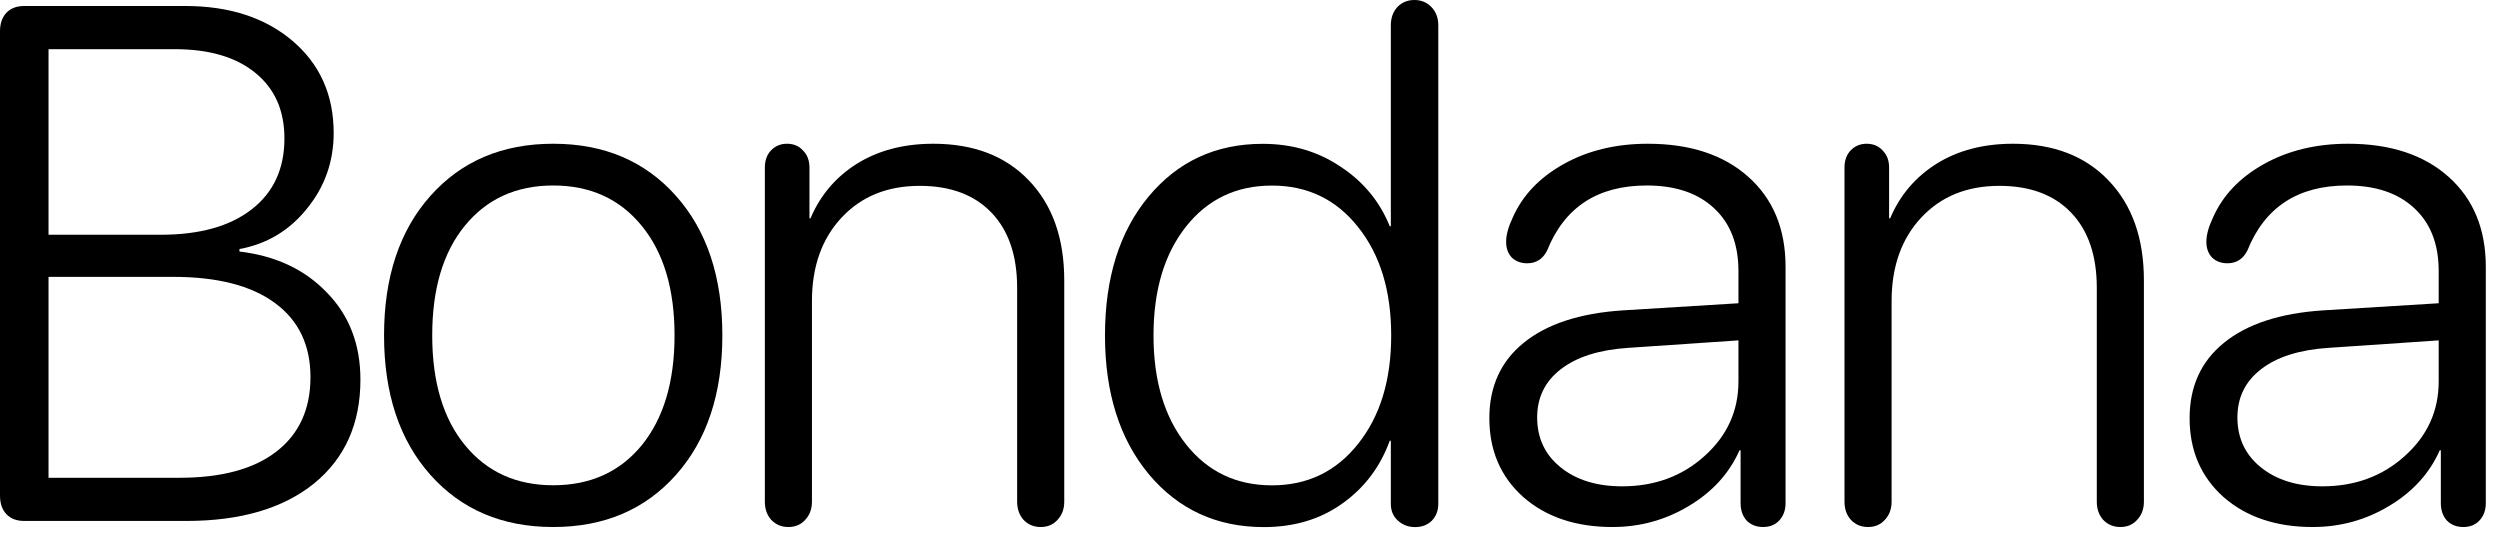 <svg width="153" height="33" viewBox="0 0 153 33" fill="none" xmlns="http://www.w3.org/2000/svg">
<path d="M141.539 32.253C139.296 32.253 137.476 31.642 136.079 30.419C134.696 29.181 134.004 27.572 134.004 25.592C134.004 23.655 134.703 22.119 136.101 20.984C137.513 19.833 139.529 19.171 142.15 18.996L149.248 18.559V16.594C149.248 14.948 148.753 13.667 147.763 12.75C146.773 11.818 145.397 11.352 143.635 11.352C140.636 11.352 138.605 12.677 137.542 15.327C137.28 15.851 136.872 16.113 136.319 16.113C135.94 16.113 135.627 15.997 135.38 15.764C135.147 15.516 135.03 15.196 135.03 14.803C135.03 14.381 135.161 13.893 135.424 13.34C136.02 11.971 137.062 10.872 138.547 10.042C140.032 9.212 141.75 8.797 143.701 8.797C146.293 8.797 148.346 9.474 149.86 10.828C151.374 12.182 152.131 14.017 152.131 16.332V30.79C152.131 31.227 152 31.583 151.738 31.86C151.491 32.122 151.163 32.253 150.755 32.253C150.348 32.253 150.013 32.122 149.751 31.86C149.503 31.583 149.379 31.227 149.379 30.79V27.558H149.314C148.688 28.97 147.654 30.105 146.213 30.965C144.786 31.824 143.228 32.253 141.539 32.253ZM142.128 29.763C144.123 29.763 145.805 29.145 147.173 27.907C148.557 26.669 149.248 25.148 149.248 23.342V20.831L142.5 21.289C140.723 21.406 139.347 21.843 138.372 22.6C137.411 23.342 136.93 24.325 136.93 25.548C136.93 26.815 137.411 27.834 138.372 28.606C139.333 29.378 140.585 29.763 142.128 29.763Z" fill="black"/>
<path d="M115.351 31.816C115.089 32.108 114.746 32.253 114.324 32.253C113.902 32.253 113.553 32.108 113.276 31.816C113.014 31.525 112.883 31.154 112.883 30.703V10.26C112.883 9.823 113.007 9.474 113.254 9.212C113.516 8.935 113.844 8.797 114.237 8.797C114.645 8.797 114.972 8.935 115.22 9.212C115.482 9.474 115.613 9.823 115.613 10.26V13.361H115.678C116.275 11.949 117.222 10.835 118.518 10.02C119.828 9.205 121.386 8.797 123.191 8.797C125.667 8.797 127.618 9.547 129.044 11.046C130.486 12.546 131.207 14.585 131.207 17.162V30.703C131.207 31.154 131.068 31.525 130.792 31.816C130.53 32.108 130.187 32.253 129.765 32.253C129.343 32.253 128.994 32.108 128.717 31.816C128.455 31.525 128.324 31.154 128.324 30.703V17.62C128.324 15.64 127.8 14.104 126.751 13.012C125.703 11.92 124.24 11.374 122.361 11.374C120.381 11.374 118.787 12.022 117.578 13.318C116.37 14.614 115.766 16.317 115.766 18.428V30.703C115.766 31.154 115.627 31.525 115.351 31.816Z" fill="black"/>
<path d="M98.683 32.253C96.441 32.253 94.621 31.642 93.223 30.419C91.84 29.181 91.148 27.572 91.148 25.592C91.148 23.655 91.847 22.119 93.245 20.984C94.657 19.833 96.674 19.171 99.295 18.996L106.393 18.559V16.594C106.393 14.948 105.898 13.667 104.908 12.75C103.918 11.818 102.542 11.352 100.78 11.352C97.781 11.352 95.749 12.677 94.686 15.327C94.424 15.851 94.017 16.113 93.463 16.113C93.085 16.113 92.772 15.997 92.524 15.764C92.291 15.516 92.175 15.196 92.175 14.803C92.175 14.381 92.306 13.893 92.568 13.34C93.165 11.971 94.206 10.872 95.691 10.042C97.176 9.212 98.894 8.797 100.845 8.797C103.437 8.797 105.49 9.474 107.004 10.828C108.519 12.182 109.276 14.017 109.276 16.332V30.79C109.276 31.227 109.145 31.583 108.883 31.86C108.635 32.122 108.307 32.253 107.9 32.253C107.492 32.253 107.157 32.122 106.895 31.86C106.648 31.583 106.524 31.227 106.524 30.79V27.558H106.458C105.832 28.97 104.798 30.105 103.357 30.965C101.93 31.824 100.372 32.253 98.683 32.253ZM99.273 29.763C101.268 29.763 102.949 29.145 104.318 27.907C105.701 26.669 106.393 25.148 106.393 23.342V20.831L99.644 21.289C97.868 21.406 96.492 21.843 95.516 22.6C94.555 23.342 94.075 24.325 94.075 25.548C94.075 26.815 94.555 27.834 95.516 28.606C96.477 29.378 97.73 29.763 99.273 29.763Z" fill="black"/>
<path d="M77.344 32.258C74.461 32.258 72.117 31.18 70.311 29.026C68.52 26.871 67.625 24.039 67.625 20.53C67.625 17.006 68.513 14.174 70.29 12.034C72.08 9.879 74.41 8.802 77.278 8.802C79.069 8.802 80.656 9.267 82.04 10.199C83.437 11.117 84.442 12.332 85.053 13.847H85.119V1.551C85.119 1.099 85.25 0.728 85.512 0.437C85.789 0.146 86.138 0 86.56 0C86.983 0 87.332 0.146 87.609 0.437C87.885 0.728 88.024 1.099 88.024 1.551V30.838C88.024 31.246 87.893 31.588 87.63 31.865C87.368 32.127 87.026 32.258 86.604 32.258C86.196 32.258 85.847 32.127 85.556 31.865C85.264 31.603 85.119 31.26 85.119 30.838V26.973H85.053C84.471 28.574 83.503 29.855 82.149 30.816C80.809 31.777 79.207 32.258 77.344 32.258ZM77.846 29.703C80.016 29.703 81.77 28.858 83.11 27.169C84.464 25.48 85.141 23.267 85.141 20.53C85.141 17.792 84.464 15.579 83.11 13.89C81.77 12.201 80.016 11.357 77.846 11.357C75.662 11.357 73.908 12.194 72.583 13.868C71.258 15.543 70.595 17.763 70.595 20.53C70.595 23.296 71.258 25.517 72.583 27.191C73.908 28.865 75.662 29.703 77.846 29.703Z" fill="black"/>
<path d="M49.276 31.816C49.014 32.108 48.672 32.253 48.25 32.253C47.828 32.253 47.478 32.108 47.202 31.816C46.94 31.525 46.809 31.154 46.809 30.703V10.26C46.809 9.823 46.932 9.474 47.18 9.212C47.442 8.935 47.77 8.797 48.163 8.797C48.57 8.797 48.898 8.935 49.145 9.212C49.408 9.474 49.539 9.823 49.539 10.26V13.361H49.604C50.201 11.949 51.148 10.835 52.443 10.02C53.754 9.205 55.312 8.797 57.117 8.797C59.592 8.797 61.543 9.547 62.97 11.046C64.412 12.546 65.132 14.585 65.132 17.162V30.703C65.132 31.154 64.994 31.525 64.718 31.816C64.455 32.108 64.113 32.253 63.691 32.253C63.269 32.253 62.919 32.108 62.643 31.816C62.381 31.525 62.249 31.154 62.249 30.703V17.62C62.249 15.64 61.725 14.104 60.677 13.012C59.629 11.92 58.165 11.374 56.287 11.374C54.307 11.374 52.713 12.022 51.504 13.318C50.296 14.614 49.691 16.317 49.691 18.428V30.703C49.691 31.154 49.553 31.525 49.276 31.816Z" fill="black"/>
<path d="M41.369 29.064C39.476 31.19 36.972 32.253 33.856 32.253C30.74 32.253 28.236 31.19 26.343 29.064C24.45 26.939 23.504 24.092 23.504 20.525C23.504 16.958 24.45 14.111 26.343 11.986C28.236 9.86 30.74 8.797 33.856 8.797C36.972 8.797 39.476 9.86 41.369 11.986C43.262 14.111 44.208 16.958 44.208 20.525C44.208 24.092 43.262 26.939 41.369 29.064ZM33.856 29.698C36.127 29.698 37.933 28.883 39.273 27.252C40.612 25.607 41.282 23.364 41.282 20.525C41.282 17.686 40.612 15.451 39.273 13.82C37.933 12.175 36.127 11.352 33.856 11.352C31.599 11.352 29.801 12.168 28.462 13.798C27.122 15.429 26.452 17.671 26.452 20.525C26.452 23.379 27.122 25.621 28.462 27.252C29.801 28.883 31.599 29.698 33.856 29.698Z" fill="black"/>
<path d="M1.485 31.882C1.019 31.882 0.655 31.744 0.393 31.468C0.131 31.191 0 30.812 0 30.332V1.918C0 1.437 0.131 1.059 0.393 0.782C0.655 0.506 1.019 0.367 1.485 0.367H11.335C14.043 0.367 16.235 1.081 17.909 2.508C19.583 3.934 20.421 5.813 20.421 8.142C20.421 9.889 19.875 11.433 18.782 12.772C17.705 14.112 16.329 14.934 14.655 15.24V15.393C16.868 15.655 18.651 16.492 20.006 17.905C21.374 19.302 22.058 21.079 22.058 23.234C22.058 25.927 21.112 28.046 19.219 29.589C17.326 31.118 14.72 31.882 11.4 31.882H1.485ZM2.97 14.367H9.828C12.216 14.367 14.072 13.85 15.397 12.816C16.737 11.782 17.407 10.334 17.407 8.47C17.407 6.752 16.81 5.412 15.616 4.451C14.436 3.49 12.798 3.01 10.702 3.01H2.97V14.367ZM2.97 29.24H10.986C13.548 29.24 15.521 28.708 16.904 27.645C18.302 26.568 19.001 25.047 19.001 23.081C19.001 21.115 18.273 19.601 16.817 18.538C15.375 17.475 13.301 16.944 10.592 16.944H2.97V29.24Z" fill="black"/>
</svg>
